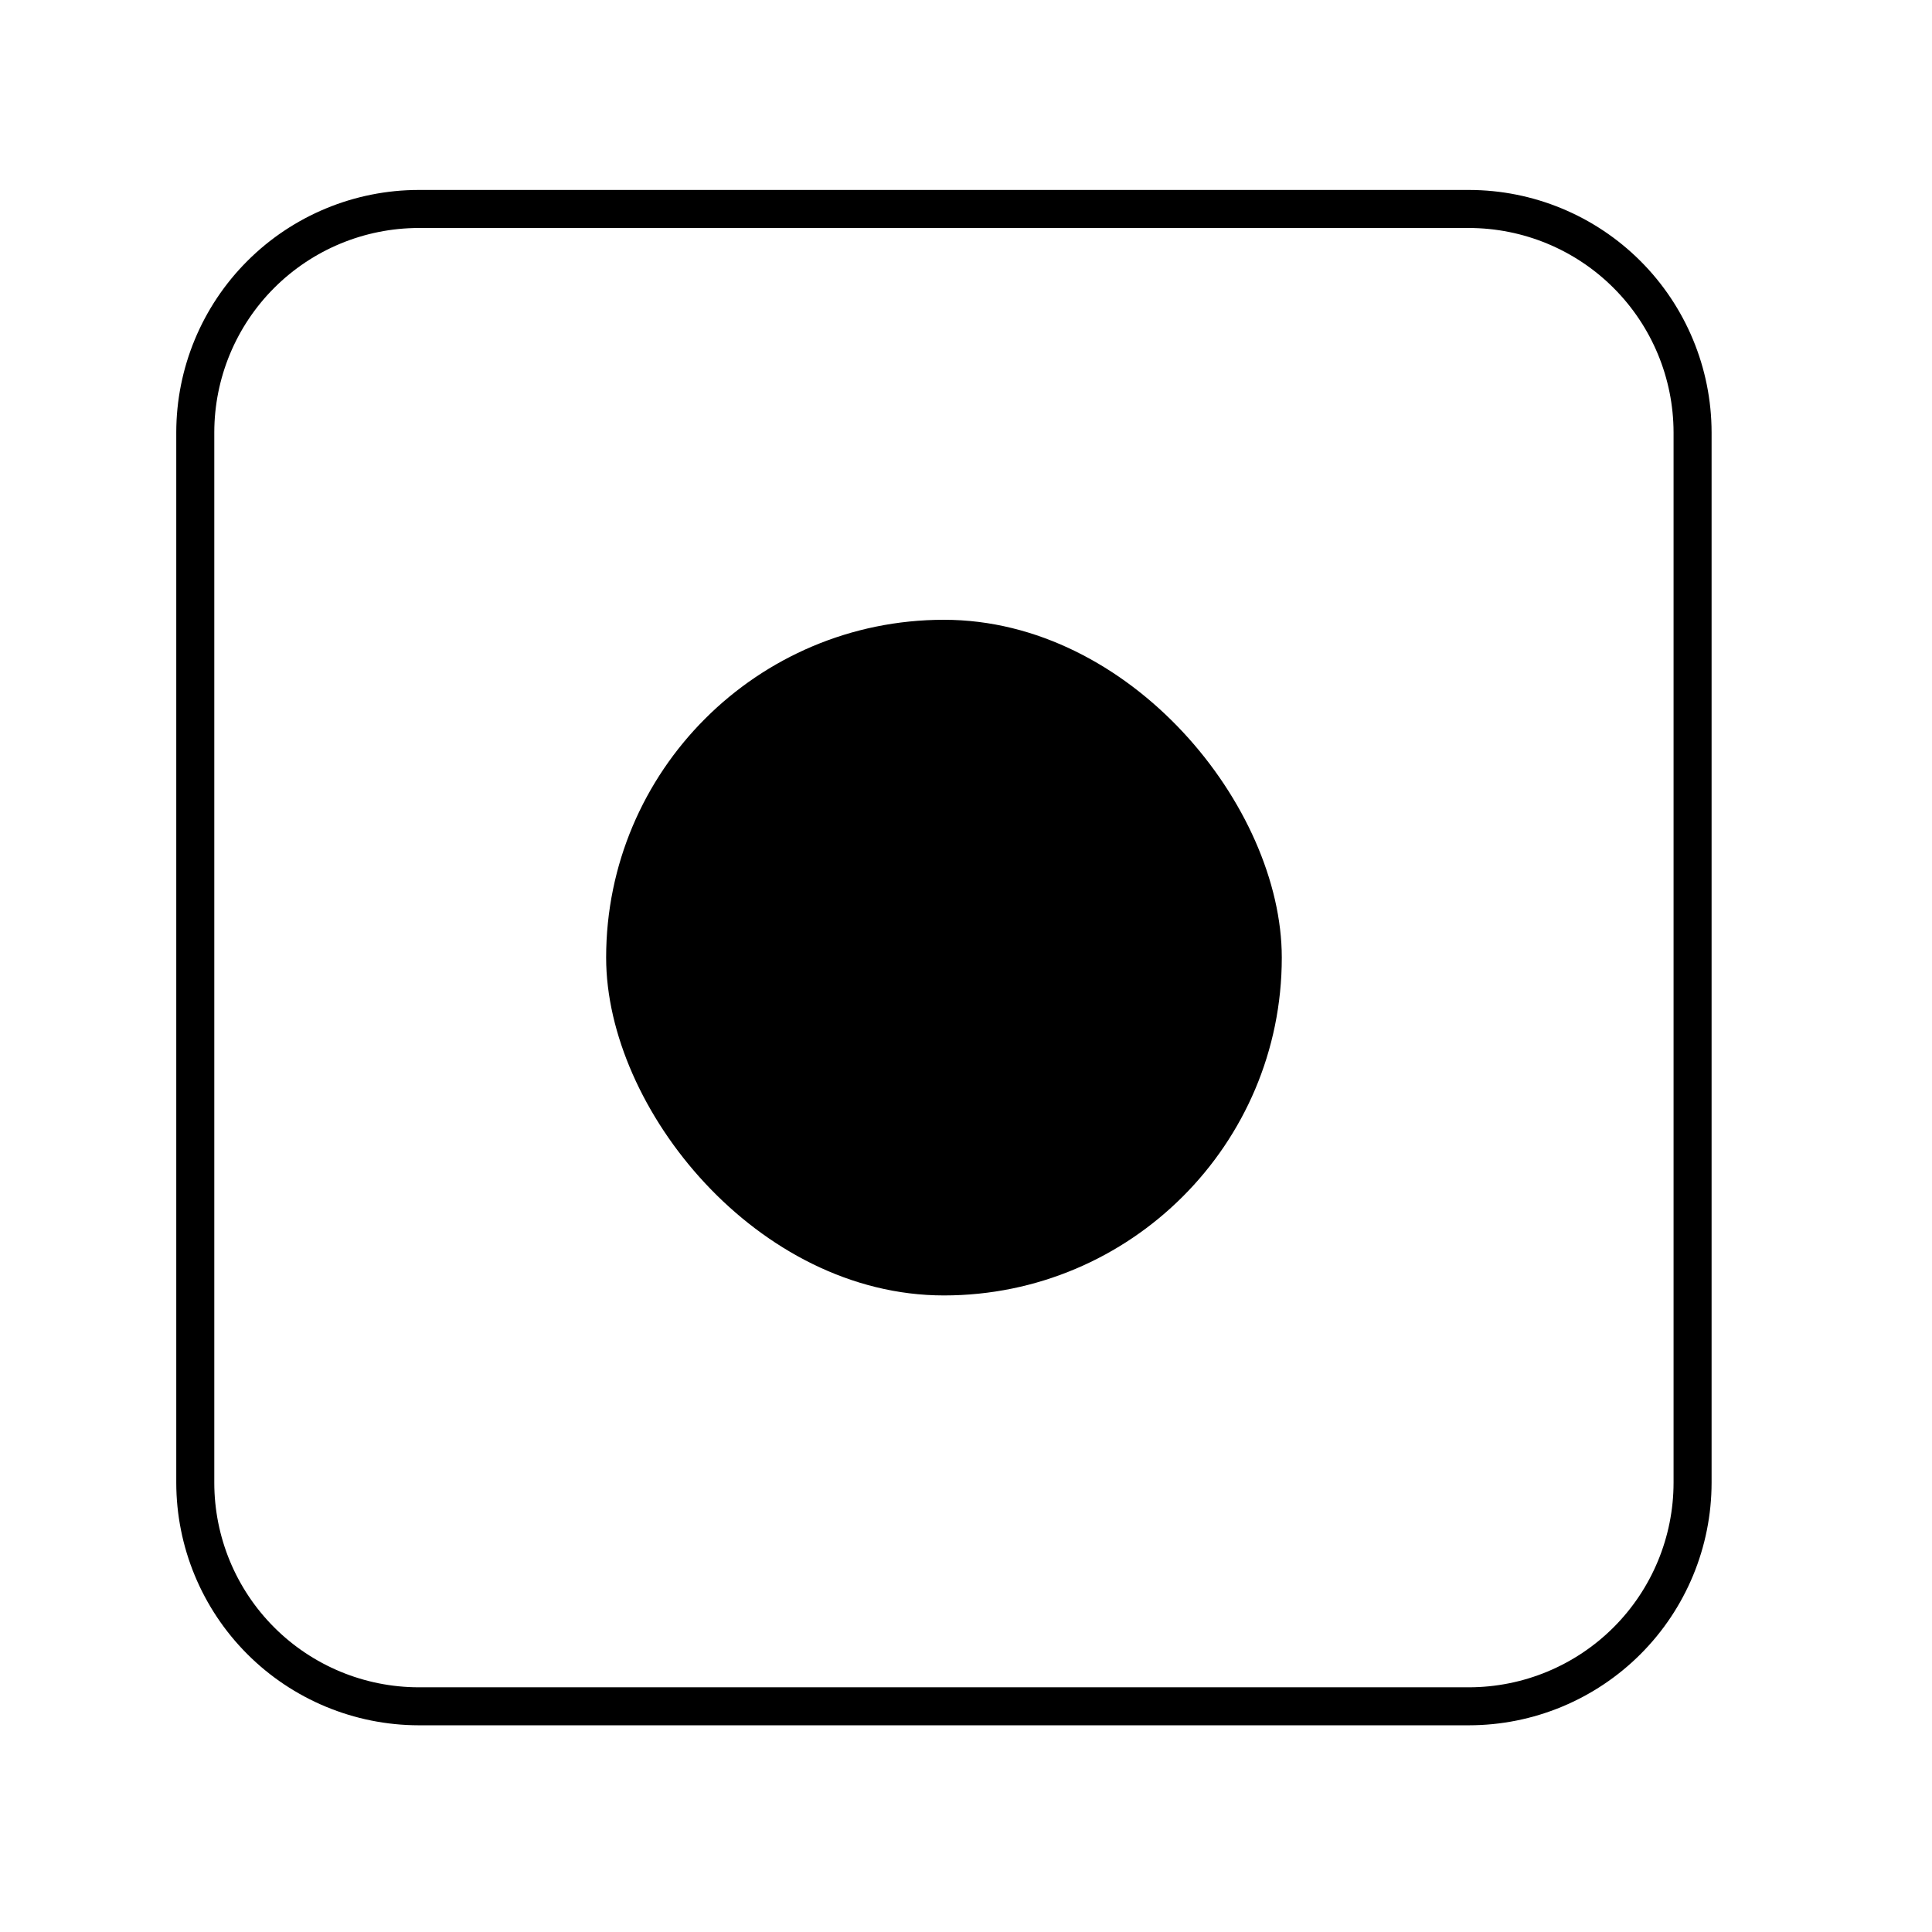 <?xml version="1.0" encoding="UTF-8"?>
<!-- Uploaded to: ICON Repo, www.iconrepo.com, Generator: ICON Repo Mixer Tools -->
<svg fill="#000000" width="800px" height="800px" version="1.1" viewBox="144 144 512 512" xmlns="http://www.w3.org/2000/svg">
 <g>
  <path d="m533.3 601.22h-278.35c-17.039-0.027-33.367-6.809-45.41-18.859s-18.812-28.387-18.828-45.426v-278.36c0.016-17.031 6.785-33.363 18.832-45.406 12.043-12.043 28.371-18.816 45.406-18.828h278.35c17.039 0.012 33.375 6.785 45.426 18.824 12.051 12.043 18.836 28.375 18.863 45.41v278.36c-0.016 17.047-6.793 33.391-18.844 45.441-12.055 12.055-28.398 18.832-45.445 18.844zm-278.35-396.8c-14.359 0.016-28.129 5.727-38.285 15.879-10.152 10.156-15.863 23.922-15.875 38.281v278.36c0 14.367 5.703 28.148 15.859 38.316 10.156 10.164 23.93 15.879 38.301 15.895h278.35c14.375-0.016 28.156-5.731 38.32-15.895 10.164-10.16 15.879-23.941 15.891-38.316v-278.36c-0.027-14.363-5.746-28.133-15.91-38.285-10.16-10.152-23.934-15.859-38.301-15.875z"/>
  <path d="m394.16 308.25c49.445 0 89.527 49.445 89.527 89.527 0 49.445-40.082 89.527-89.527 89.527s-89.527-49.445-89.527-89.527c0-49.445 40.082-89.527 89.527-89.527z"/>
 </g>
</svg>